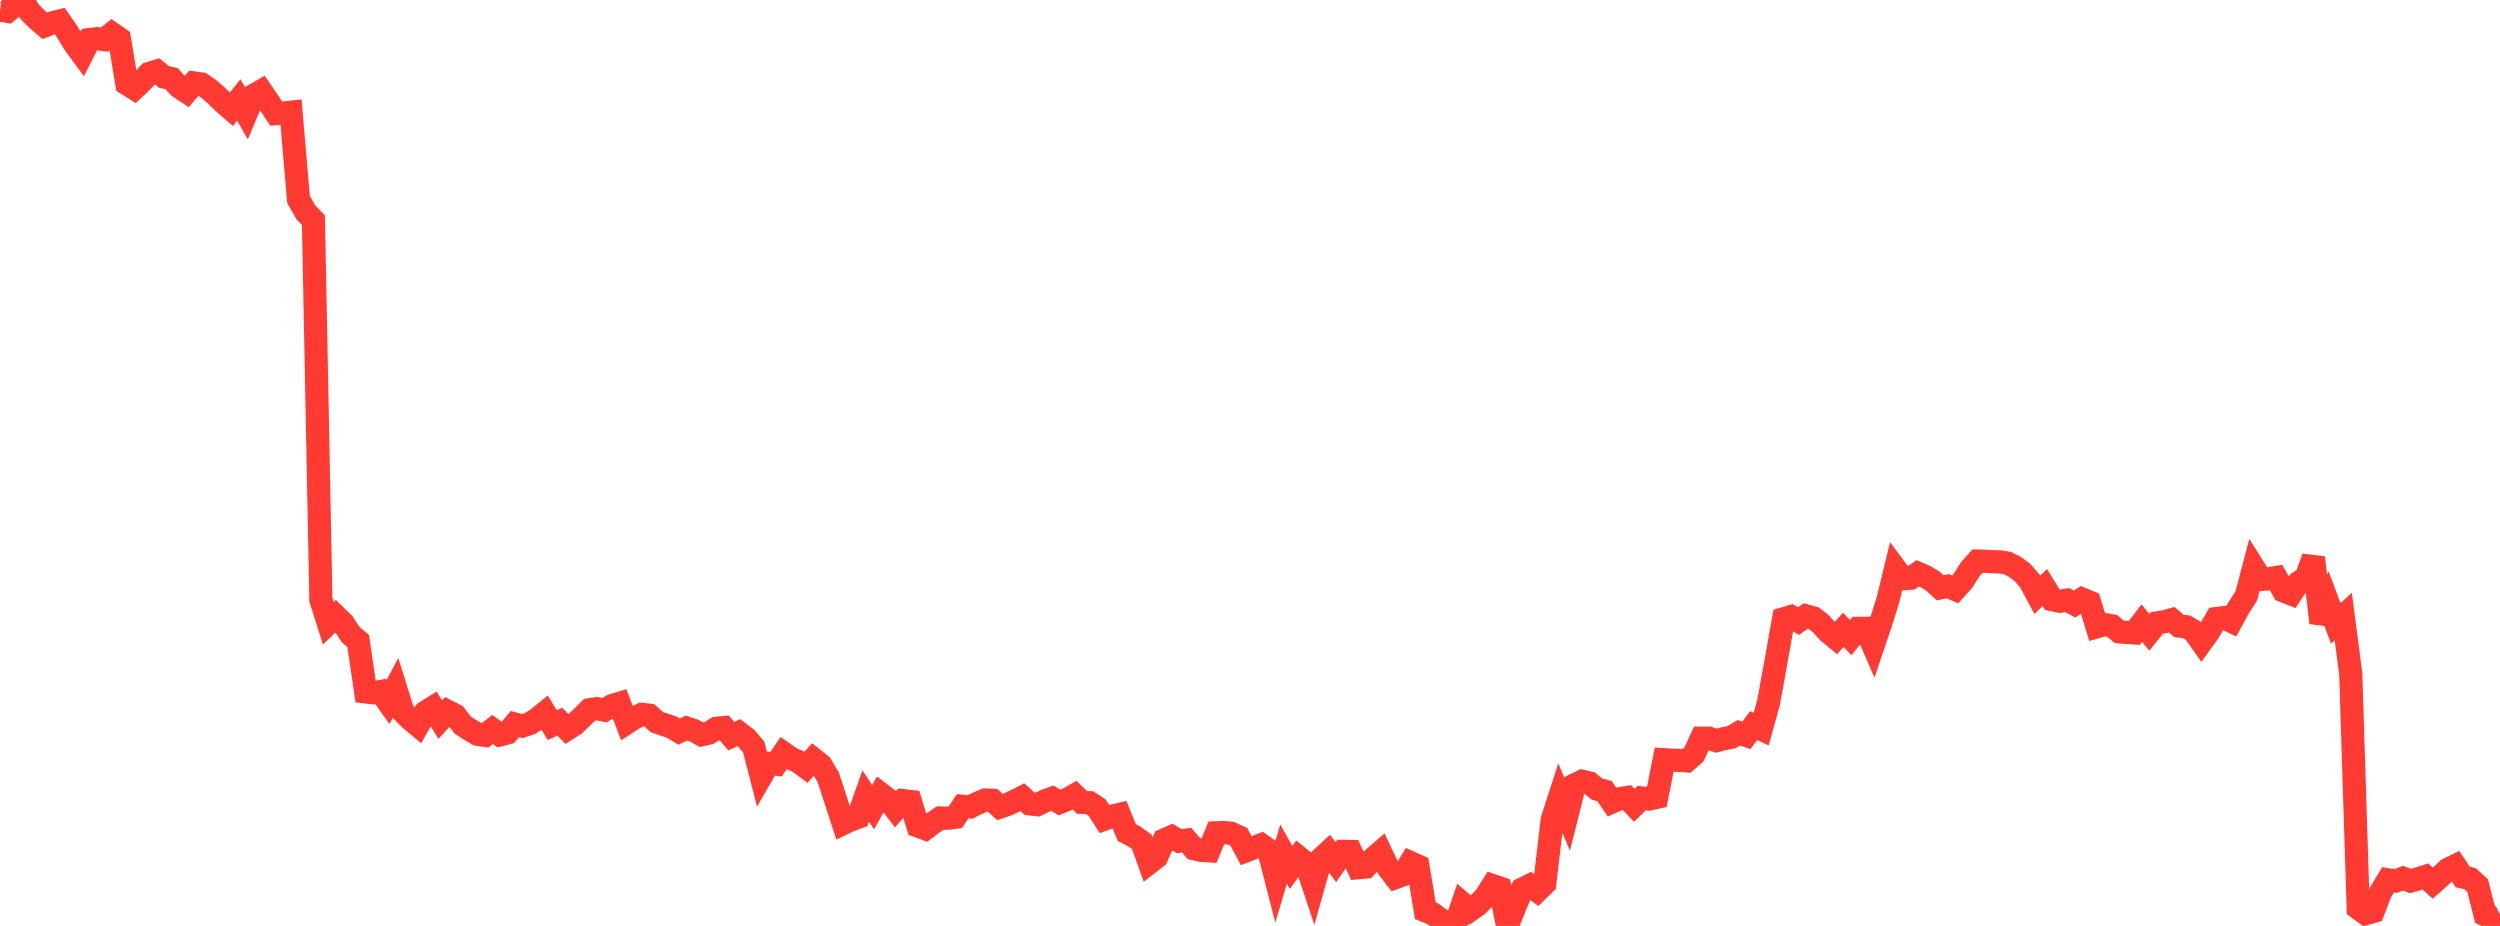 <?xml version="1.0" standalone="no"?>
<!DOCTYPE svg PUBLIC "-//W3C//DTD SVG 1.1//EN" "http://www.w3.org/Graphics/SVG/1.1/DTD/svg11.dtd">

<svg width="135" height="50" viewBox="0 0 135 50" preserveAspectRatio="none" 
  xmlns="http://www.w3.org/2000/svg"
  xmlns:xlink="http://www.w3.org/1999/xlink">


<polyline points="0.0, 0.542 0.403, 0.612 0.806, 0.269 1.209, 0.0 1.612, 0.649 2.015, 1.05 2.418, 1.394 2.821, 1.232 3.224, 1.133 3.627, 1.715 4.03, 2.381 4.433, 2.928 4.836, 2.135 5.239, 2.086 5.642, 2.14 6.045, 1.809 6.448, 2.086 6.851, 4.528 7.254, 4.781 7.657, 4.399 8.06, 3.965 8.463, 3.84 8.866, 4.161 9.269, 4.247 9.672, 4.693 10.075, 4.961 10.478, 4.479 10.881, 4.536 11.284, 4.81 11.687, 5.159 12.09, 5.557 12.493, 5.905 12.896, 5.395 13.299, 6.11 13.701, 5.15 14.104, 4.917 14.507, 5.513 14.91, 6.135 15.313, 6.101 15.716, 6.058 16.119, 10.765 16.522, 11.477 16.925, 11.888 17.328, 32.382 17.731, 33.654 18.134, 33.265 18.537, 33.661 18.94, 34.274 19.343, 34.614 19.746, 37.364 20.149, 37.412 20.552, 37.342 20.955, 37.91 21.358, 37.149 21.761, 38.437 22.164, 38.841 22.567, 39.174 22.97, 38.456 23.373, 38.206 23.776, 38.863 24.179, 38.417 24.582, 38.621 24.985, 39.153 25.388, 39.415 25.791, 39.651 26.194, 39.71 26.597, 39.388 27.0, 39.683 27.403, 39.579 27.806, 39.1 28.209, 39.206 28.612, 39.069 29.015, 38.82 29.418, 38.493 29.821, 39.158 30.224, 38.969 30.627, 39.374 31.03, 39.118 31.433, 38.727 31.836, 38.325 32.239, 38.268 32.642, 38.349 33.045, 38.108 33.448, 37.983 33.851, 39.032 34.254, 38.77 34.657, 38.576 35.06, 38.62 35.463, 38.989 35.866, 39.13 36.269, 39.263 36.672, 39.508 37.075, 39.314 37.478, 39.448 37.881, 39.676 38.284, 39.585 38.687, 39.327 39.09, 39.29 39.493, 39.754 39.896, 39.562 40.299, 39.871 40.701, 40.338 41.104, 41.918 41.507, 41.219 41.91, 41.265 42.313, 40.671 42.716, 40.955 43.119, 41.132 43.522, 41.434 43.925, 40.987 44.328, 41.306 44.731, 41.985 45.134, 43.23 45.537, 44.469 45.94, 44.278 46.343, 44.13 46.746, 42.985 47.149, 43.586 47.552, 42.863 47.955, 43.17 48.358, 43.693 48.761, 43.233 49.164, 43.278 49.567, 44.605 49.97, 44.752 50.373, 44.447 50.776, 44.171 51.179, 44.184 51.582, 44.135 51.985, 43.538 52.388, 43.575 52.791, 43.373 53.194, 43.201 53.597, 43.213 54.0, 43.581 54.403, 43.442 54.806, 43.252 55.209, 43.048 55.612, 43.413 56.015, 43.454 56.418, 43.252 56.821, 43.106 57.224, 43.335 57.627, 43.169 58.03, 42.94 58.433, 43.33 58.836, 43.345 59.239, 43.608 59.642, 44.23 60.045, 44.077 60.448, 43.981 60.851, 44.963 61.254, 45.168 61.657, 45.458 62.06, 46.59 62.463, 46.277 62.866, 45.357 63.269, 45.179 63.672, 45.423 64.075, 45.366 64.478, 45.828 64.881, 45.921 65.284, 45.944 65.687, 44.969 66.09, 44.954 66.493, 45.004 66.896, 45.19 67.299, 45.937 67.701, 45.781 68.104, 45.62 68.507, 45.903 68.91, 47.476 69.313, 46.121 69.716, 46.844 70.119, 46.287 70.522, 46.611 70.925, 47.815 71.328, 46.386 71.731, 46.012 72.134, 46.56 72.537, 45.973 72.94, 45.98 73.343, 46.857 73.746, 46.82 74.149, 46.362 74.552, 46.014 74.955, 46.863 75.358, 47.388 75.761, 47.24 76.164, 46.582 76.567, 46.764 76.97, 49.184 77.373, 49.345 77.776, 49.644 78.179, 49.895 78.582, 50.0 78.985, 48.801 79.388, 49.15 79.791, 48.867 80.194, 48.458 80.597, 47.818 81.0, 47.957 81.403, 49.965 81.806, 48.952 82.209, 48.006 82.612, 47.808 83.015, 48.106 83.418, 47.711 83.821, 44.262 84.224, 43.017 84.627, 43.974 85.03, 42.385 85.433, 42.188 85.836, 42.282 86.239, 42.611 86.642, 42.716 87.045, 43.309 87.448, 43.133 87.851, 43.066 88.254, 43.487 88.657, 43.091 89.06, 43.148 89.463, 43.058 89.866, 41.023 90.269, 41.051 90.672, 41.059 91.075, 41.086 91.478, 40.736 91.881, 39.861 92.284, 39.862 92.687, 39.997 93.09, 39.886 93.493, 39.812 93.896, 39.569 94.299, 39.712 94.701, 39.183 95.104, 39.373 95.507, 37.919 95.91, 35.687 96.313, 33.417 96.716, 33.298 97.119, 33.541 97.522, 33.256 97.925, 33.367 98.328, 33.684 98.731, 34.13 99.134, 34.463 99.537, 34.009 99.94, 34.434 100.343, 33.93 100.746, 33.927 101.149, 34.856 101.552, 33.663 101.955, 32.378 102.358, 30.716 102.761, 31.252 103.164, 31.227 103.567, 30.956 103.97, 31.133 104.373, 31.378 104.776, 31.743 105.179, 31.655 105.582, 31.829 105.985, 31.384 106.388, 30.748 106.791, 30.296 107.194, 30.309 107.597, 30.331 108.0, 30.343 108.403, 30.405 108.806, 30.612 109.209, 30.909 109.612, 31.376 110.015, 32.124 110.418, 31.724 110.821, 32.382 111.224, 32.469 111.627, 32.405 112.03, 32.62 112.433, 32.349 112.836, 32.516 113.239, 33.843 113.642, 33.725 114.045, 33.794 114.448, 34.122 114.851, 34.153 115.254, 34.178 115.657, 33.648 116.06, 34.144 116.463, 33.642 116.866, 33.576 117.269, 33.464 117.672, 33.806 118.075, 33.846 118.478, 34.094 118.881, 34.665 119.284, 34.104 119.687, 33.401 120.09, 33.352 120.493, 33.549 120.896, 32.802 121.299, 32.179 121.701, 30.651 122.104, 31.288 122.507, 31.256 122.91, 31.187 123.313, 31.911 123.716, 32.07 124.119, 31.462 124.522, 31.203 124.925, 30.112 125.328, 33.629 125.731, 32.592 126.134, 33.663 126.537, 33.289 126.94, 36.38 127.343, 49.044 127.746, 49.334 128.149, 49.221 128.552, 48.172 128.955, 47.512 129.358, 47.576 129.761, 47.424 130.164, 47.575 130.567, 47.458 130.97, 47.328 131.373, 47.693 131.776, 47.335 132.179, 46.953 132.582, 46.75 132.985, 47.357 133.388, 47.447 133.791, 47.819 134.194, 49.401 134.597, 49.596 135.0, 49.361" fill="none" stroke="#ff3a33" stroke-width="1.25"/>

</svg>